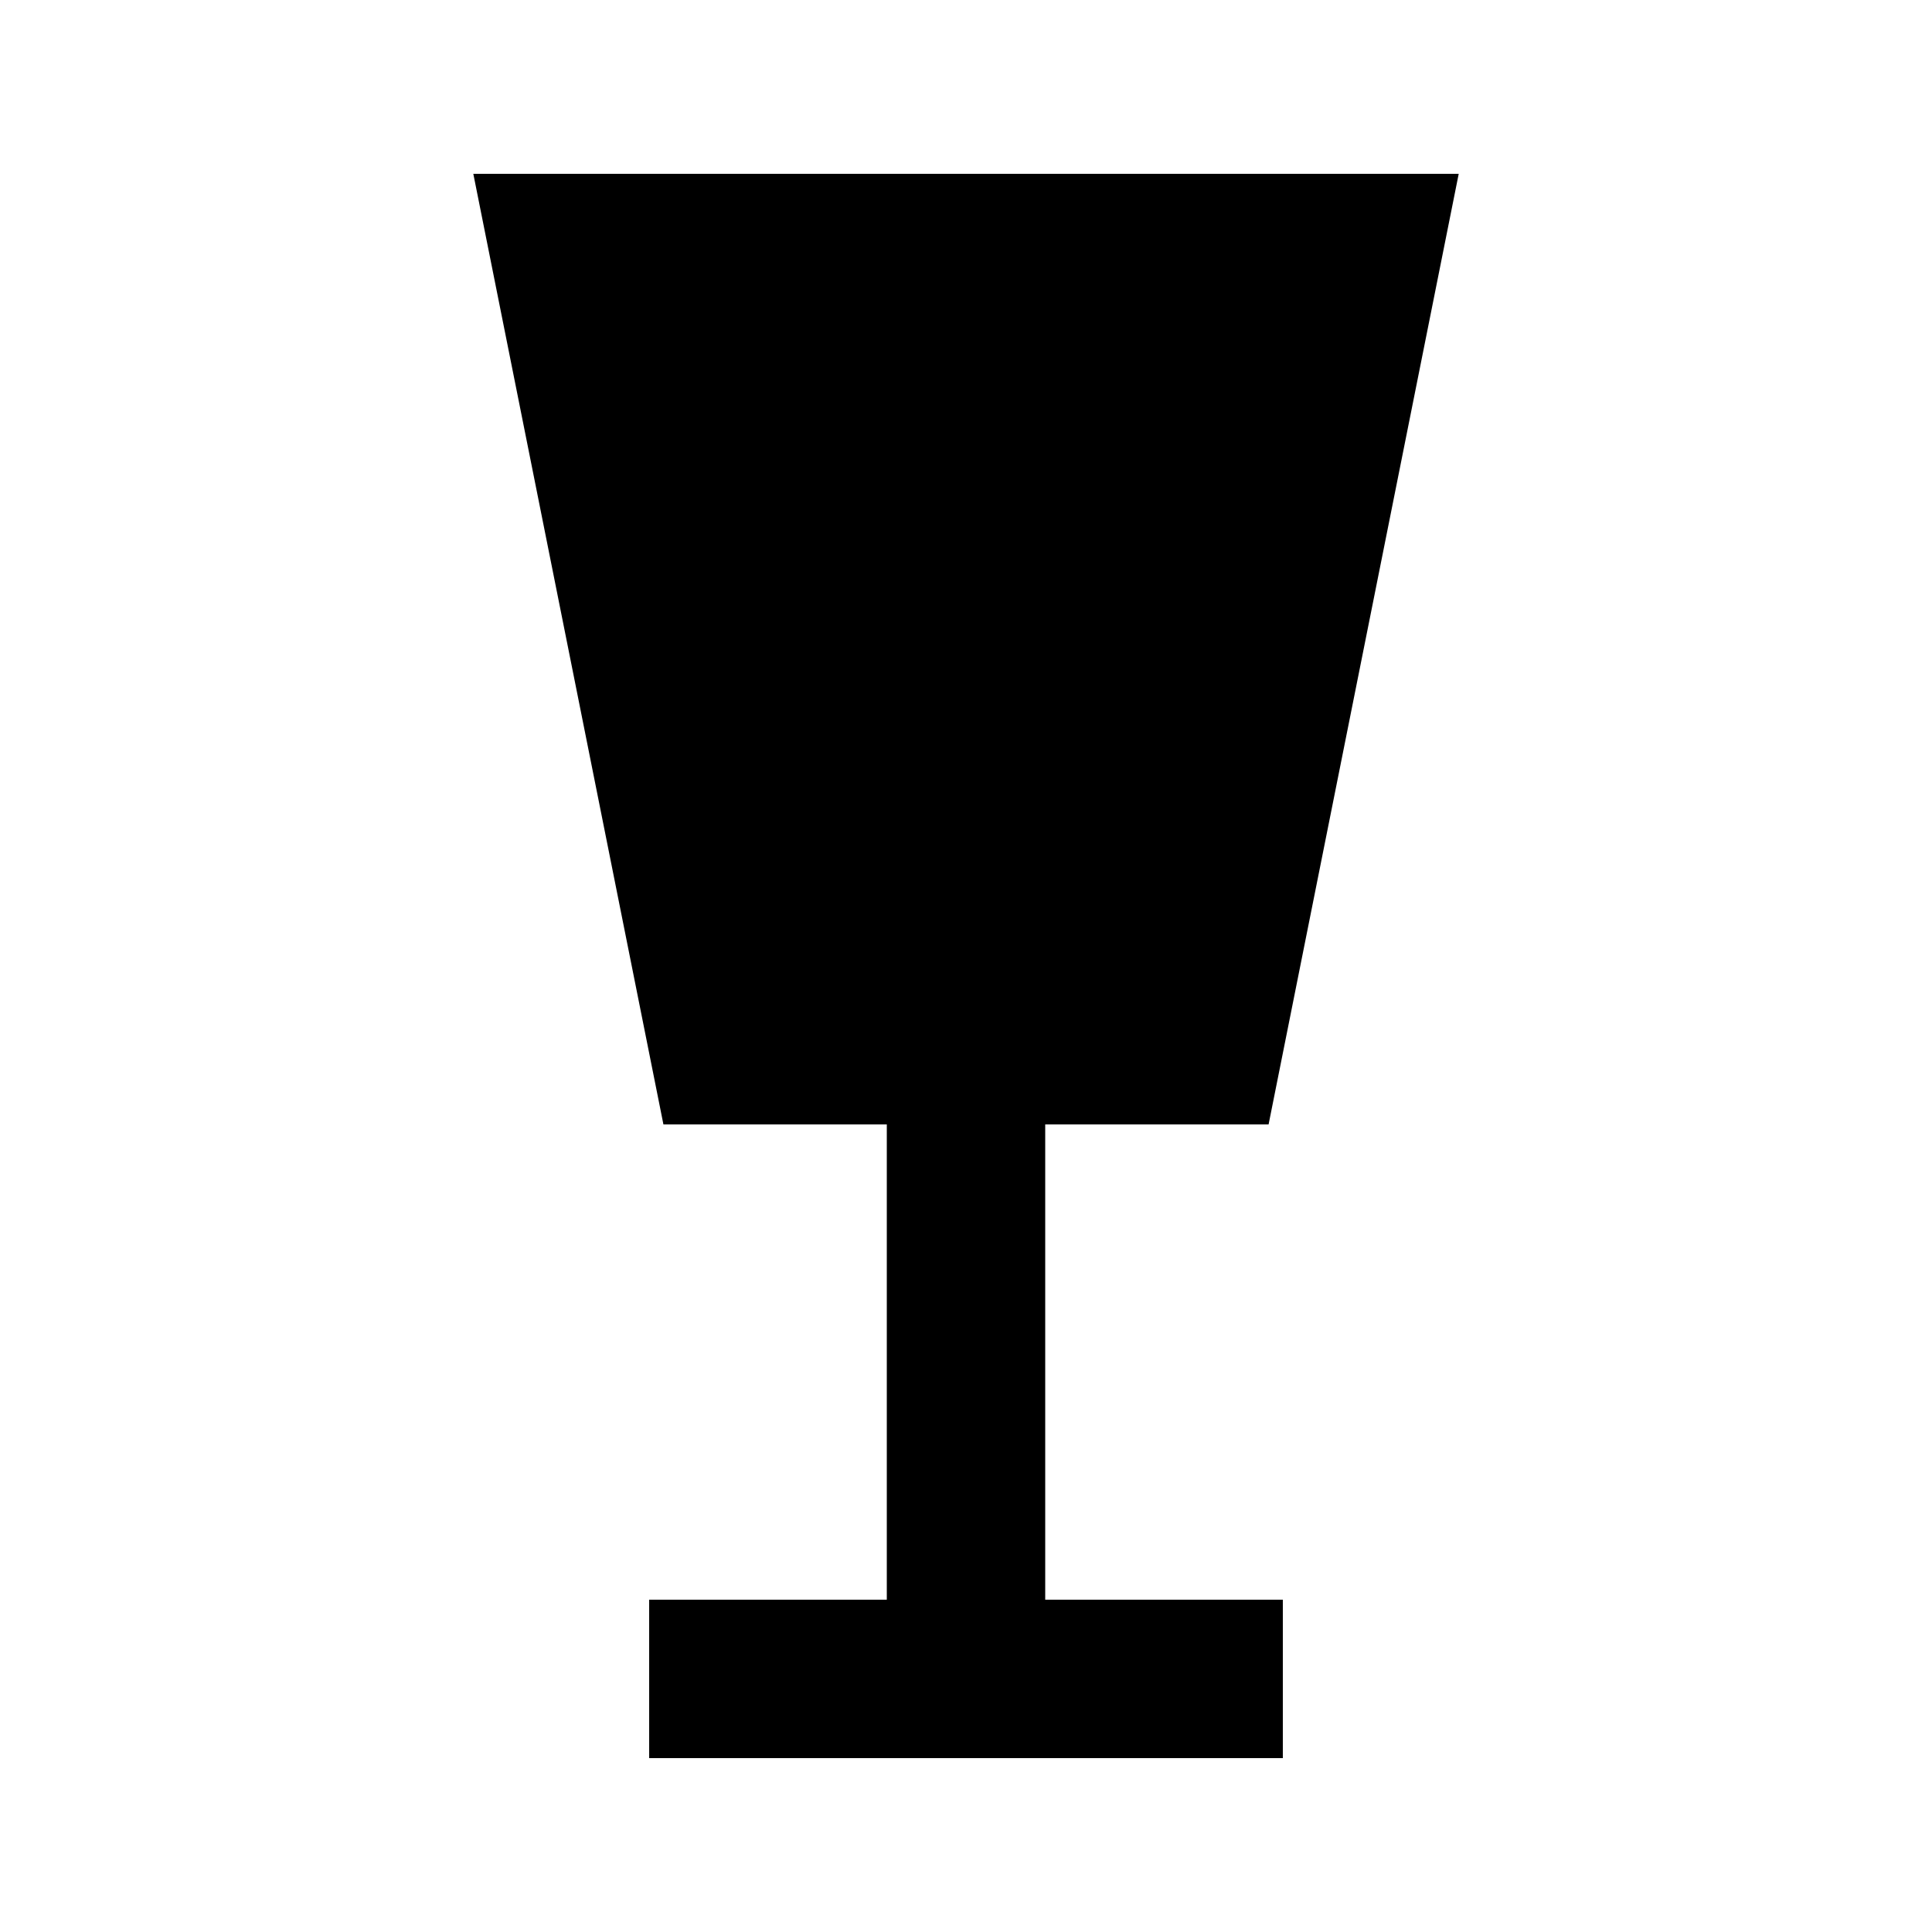 <?xml version="1.0" encoding="UTF-8"?>
<!-- Uploaded to: ICON Repo, www.svgrepo.com, Generator: ICON Repo Mixer Tools -->
<svg fill="#000000" width="800px" height="800px" version="1.1" viewBox="144 144 512 512" xmlns="http://www.w3.org/2000/svg">
 <path d="m480.19 441.98 50.383-251.91h-261.14l50.379 251.91h59.199v125.95h-62.977v41.984h167.93v-41.984h-62.973v-125.95z"/>
</svg>